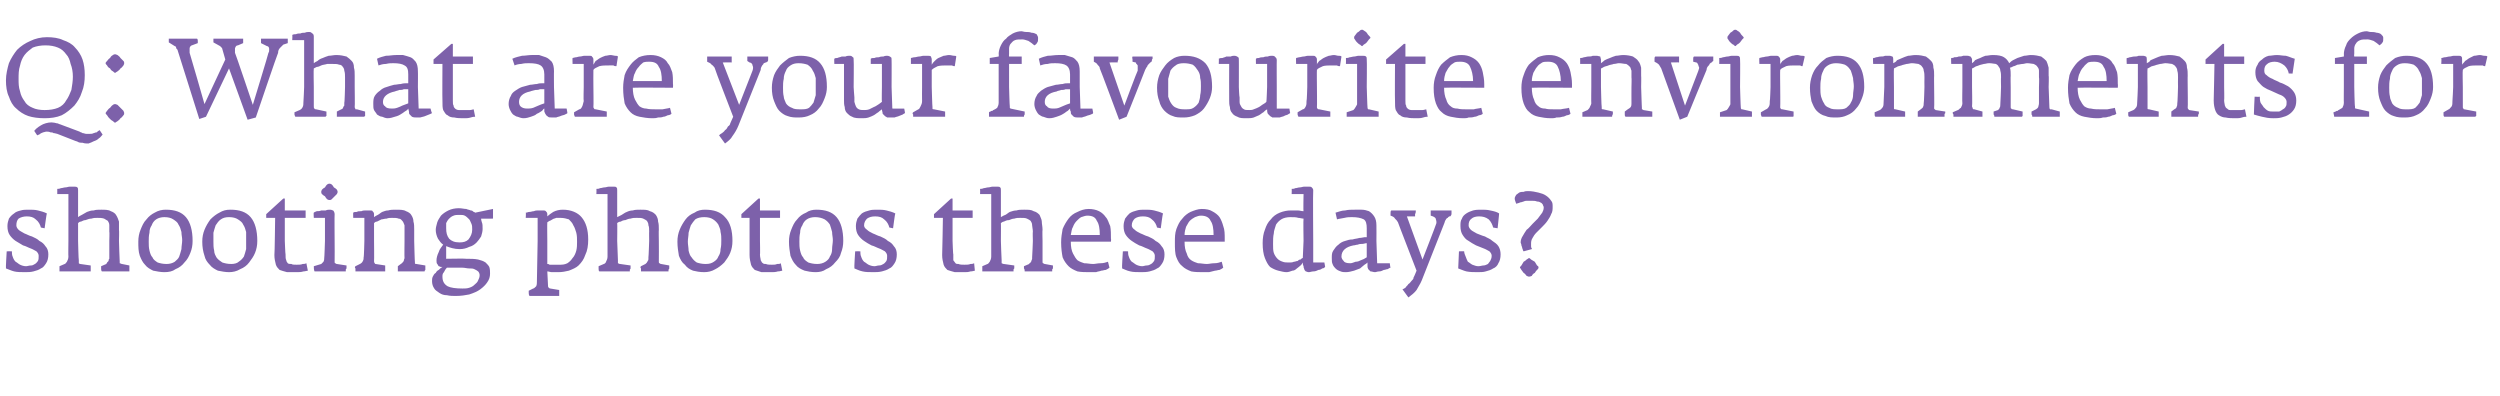<?xml version="1.0" standalone="no"?><!DOCTYPE svg PUBLIC "-//W3C//DTD SVG 1.1//EN" "http://www.w3.org/Graphics/SVG/1.1/DTD/svg11.dtd"><svg xmlns="http://www.w3.org/2000/svg" version="1.1" width="336.2px" height="53.2px" viewBox="0 -3 336.2 53.2" style="top:-3px"><desc>Q: What are your favourite environments for shooting photos these days?</desc><defs/><g id="Polygon145538"><path d="m6.5 31.2c0-.4-.1-.8-.4-1.1c-.2-.3-.4-.5-.8-.7c-.3-.3-.6-.4-1-.6c-.4-.1-.7-.3-1-.4c-.3-.2-.6-.3-.8-.5c-.2-.2-.3-.4-.3-.6c0-.4.1-.7.3-.9c.3-.2.7-.3 1.1-.3c.5 0 .9.1 1.2.4c.4.3.6.7.7 1.1l.5.1s.27-2.03.3-2c-.4-.2-.8-.3-1.2-.4c-.4-.1-.8-.1-1.2-.1c-.4 0-.8 0-1.1.1c-.4.1-.7.2-.9.4c-.3.2-.5.4-.7.7c-.1.3-.2.6-.2 1c0 .5.1.9.3 1.2c.2.3.5.6.8.8c.3.2.7.4 1 .6c.4.1.7.3 1 .4c.3.1.6.3.8.4c.2.2.3.4.3.6c0 .3 0 .5-.1.7c-.1.1-.2.3-.4.4c-.2.1-.3.2-.5.2c-.3 0-.5.1-.7.1c-.3 0-.6-.1-.8-.2c-.2-.1-.4-.3-.6-.4c-.2-.2-.3-.4-.4-.7c-.1-.2-.1-.5-.1-.7c-.02-.02-.7 0-.7 0c0 0-.14 2.29-.1 2.3c.3.1.7.3 1.1.4c.4.1.9.1 1.5.1c.4 0 .7 0 1.1-.1c.4-.1.7-.2 1-.4c.3-.1.5-.4.7-.7c.2-.3.3-.7.3-1.2zm10.9 1.7v-.2l-1-.2c-.1 0-.2-.1-.3-.1v-.2c-.02-.03-.1-2.8-.1-2.8c0 0 .04-1.49 0-1.5v-1.1c-.1-.3-.2-.6-.4-.9c-.1-.2-.4-.4-.7-.5c-.3-.2-.8-.2-1.3-.2c-.4 0-.7 0-1 .1c-.4 0-.6.1-.9.2c-.2.1-.5.3-.7.4c-.2.1-.4.2-.5.3v-3.6c0-.2 0-.3-.1-.4c-.1-.1-.3-.1-.5-.1h-.5c-.2 0-.4.1-.6.1c-.2 0-.4.1-.6.1c-.2.1-.4.1-.5.1v.7h1.5v6.3s-.03 2.13 0 2.1c0 .3-.1.5-.2.7c-.1.1-.2.3-.3.3l-.7.3v.7h4.2v-.8l-1.4-.2c-.1 0-.2-.1-.2-.1v-.4c-.04 0-.1-2.6-.1-2.6V27c.1-.1.2-.2.4-.2c.2-.1.4-.2.6-.2c.3-.1.5-.2.8-.2c.3-.1.5-.1.8-.1c.3 0 .6 0 .9.1c.2.1.3.2.5.3c.1.2.2.3.2.6v.9c.04-.05 0 1.2 0 1.2c0 0-.01 2.19 0 2.2v.2c-.1.1-.1.2-.1.3l-.2.2c0 .1-.1.1-.1.2l-.7.3v.3c0 .1 0 .3.1.4h3.7v-.6zm8.5-3.5c0-1.4-.3-2.5-.9-3.2c-.6-.7-1.5-1-2.7-1c-.5 0-1 .1-1.5.4c-.4.2-.8.5-1.1.9c-.4.4-.6.9-.8 1.4c-.2.5-.3 1-.3 1.6c0 .7 0 1.3.2 1.9c.2.5.4.9.7 1.2c.3.4.7.6 1.1.8c.5.1 1 .2 1.5.2c.6 0 1.1-.1 1.5-.4c.5-.2.9-.5 1.2-.9c.4-.4.6-.8.8-1.3c.2-.5.3-1 .3-1.6zm-1.4-.1c0 .4-.1.8-.1 1.2c-.1.4-.2.7-.3 1c-.1.3-.4.5-.6.7c-.3.2-.7.3-1.1.3c-.5 0-.9-.1-1.2-.2c-.3-.2-.6-.4-.7-.7c-.2-.2-.3-.5-.4-.9c-.1-.4-.1-.8-.1-1.2c0-.4 0-.8.1-1.2c0-.4.1-.7.3-1c.1-.3.3-.6.6-.8c.3-.2.7-.3 1.1-.3c.5 0 .9.1 1.2.3c.3.2.6.4.7.7c.2.3.3.6.4 1c0 .4.1.7.1 1.1zm10.1.1c0-1.4-.3-2.5-.9-3.2c-.6-.7-1.5-1-2.7-1c-.6 0-1 .1-1.5.4c-.4.2-.8.5-1.2.9c-.3.4-.6.9-.8 1.4c-.2.5-.3 1-.3 1.6c0 .7.1 1.3.3 1.9c.1.5.4.9.7 1.2c.3.4.7.6 1.1.8c.5.1 1 .2 1.5.2c.5 0 1-.1 1.5-.4c.5-.2.9-.5 1.2-.9c.3-.4.6-.8.8-1.3c.2-.5.3-1 .3-1.6zm-1.5-.1v1.2c-.1.4-.2.7-.3 1c-.2.3-.4.5-.7.7c-.2.2-.6.3-1 .3c-.5 0-.9-.1-1.2-.2c-.3-.2-.6-.4-.8-.7c-.1-.2-.3-.5-.3-.9c-.1-.4-.1-.8-.1-1.2v-1.2c.1-.4.2-.7.3-1c.2-.3.4-.6.7-.8c.3-.2.6-.3 1.1-.3c.5 0 .9.1 1.2.3c.3.2.6.4.7.7c.2.3.3.6.4 1v1.1zm8.3 4.1l-.2-1c-.2.1-.3.1-.5.1c-.2.1-.5.1-.8.1c-.3 0-.6 0-.7-.1c-.2 0-.4 0-.5-.1c-.1-.1-.2-.3-.2-.4c-.1-.2-.1-.4-.1-.8c-.03.04-.1-1.8-.1-1.8v-3.1h2.8v-1h-2.8v-1.6h-.2l-2.3 2.1v.5h1.2s-.06 4.96-.1 5c0 .5.1.9.2 1.3c.1.3.3.5.5.7c.3.1.6.2 1 .3h1.3c.3 0 .6 0 .9-.1c.2 0 .5-.1.6-.1zm4-10.6c0-.1 0-.1-.1-.3c-.1-.1-.2-.2-.4-.3c-.1-.2-.2-.3-.3-.4c-.2-.1-.2-.1-.3-.1c-.1 0-.1 0-.3.1c-.1.1-.2.2-.3.4c-.2.1-.3.2-.4.3c-.1.2-.1.2-.1.3c0 .1 0 .2.1.3c.1.1.2.2.4.3c.1.2.2.3.3.4c.2.1.2.1.3.1c.1 0 .2 0 .3-.1l.4-.4l.3-.3c.1-.2.1-.2.1-.3zm1.2 10.1v-.2l-1.3-.2c-.1 0-.2-.1-.2-.1c-.1 0-.1-.1-.1-.2c.02-.05 0-2.8 0-2.8c0 0-.03-3.64 0-3.6c0-.2-.1-.4-.2-.5c-.1 0-.2-.1-.4-.1c-.2 0-.4 0-.6.1h-.6c-.2.1-.4.1-.6.1c-.2.1-.3.1-.4.2c-.05-.05 0 .7 0 .7h1.5v3.1s-.07 2.29-.1 2.3c0 .1 0 .3-.1.5l-.3.3l-1 .3c0 .2 0 .5.1.7h4.2v-.2c0-.1 0-.1.1-.2v-.2zm10.6 0v-.2l-1.2-.2c-.1 0-.2 0-.2-.1v-.1c-.03-.03-.1-2.9-.1-2.9v-1.5c0-.4 0-.8-.1-1.1c0-.3-.1-.6-.3-.9c-.1-.2-.4-.4-.7-.5c-.3-.2-.8-.2-1.4-.2c-.3 0-.7 0-1 .1c-.3 0-.5.1-.8.2c-.2.1-.4.3-.6.4c-.2.1-.4.2-.5.3v-.4c0-.2-.1-.3-.2-.4c0-.1-.2-.1-.4-.1h-.5c-.2 0-.4 0-.6.1c-.3 0-.5 0-.6.1c-.2 0-.4 0-.5.1c-.02-.04 0 .7 0 .7h1.5v3.1s-.05 2.23-.1 2.2c0 .2 0 .3-.1.5c-.1.2-.2.3-.4.4l-.6.3c-.1.1-.1.2 0 .3v.4h4v-.8l-1.3-.2c-.1 0-.1-.1-.1-.1c-.1-.1-.1-.2-.1-.3c.03.02 0-2.7 0-2.7V27c.1-.1.2-.2.4-.2l.6-.3c.2 0 .4-.1.7-.1c.2-.1.5-.1.7-.1c.4 0 .7 0 .9.1c.3 0 .4.2.5.3c.1.1.2.3.3.6v2.1s-.03 2.26 0 2.3c0 .1-.1.2-.1.4c-.1.1-.2.3-.4.4l-.4.3v.7h3.6c0-.1 0-.1.1-.2v-.4zm9.1-6.5v-1.3l-2.4.5s-.1-.1-.2-.1c-.1-.1-.2-.2-.4-.2c-.2-.1-.4-.1-.6-.2c-.3 0-.6-.1-1-.1c-.5 0-1 .1-1.4.3c-.4.2-.7.4-1 .7c-.2.3-.4.6-.5.9c-.1.4-.2.7-.2 1c0 .4.1.8.3 1.2c.2.3.4.6.7.8c-.2.3-.5.6-.6 1c-.2.4-.3.8-.3 1.1c0 .2 0 .4.1.5c.1.1.1.2.2.3c.1 0 .2.1.3.1h.2c-.2.1-.3.2-.5.4c-.2.1-.3.2-.4.4c-.2.1-.3.3-.4.5c-.1.2-.1.4-.1.6c0 .4.1.7.3 1c.1.2.4.4.7.6c.3.2.6.3 1 .3c.4.1.8.1 1.2.1c.7 0 1.3-.1 1.8-.2c.6-.2 1.1-.4 1.5-.7c.4-.3.7-.6.9-.9c.3-.4.4-.8.4-1.2c0-.3 0-.6-.1-.9c-.1-.2-.3-.4-.5-.6c-.3-.2-.6-.3-1-.4c-.5-.1-1-.1-1.6-.1c-.03-.05-2.7 0-2.7 0v-1.7c.5.2 1.1.4 1.8.4c.5 0 .9-.1 1.3-.3c.4-.1.7-.3 1-.6c.2-.2.4-.5.6-.8c.1-.3.2-.7.2-1c0-.4 0-.7-.1-.9c-.1-.3-.1-.4-.1-.5c-.05.02 1.6 0 1.6 0zm-2.8 1.5c0 .5-.2.9-.5 1.3c-.3.3-.7.4-1.2.4c-.7 0-1.1-.2-1.4-.5c-.3-.4-.4-.8-.4-1.4v-.7c.1-.2.2-.4.4-.6c.1-.1.3-.3.6-.4c.2-.1.5-.1.8-.1c.3 0 .5 0 .7.1c.2.1.4.3.6.5c.1.1.2.4.3.6c.1.2.1.5.1.8zm1 6.1c0 .3-.1.5-.2.7c-.1.3-.3.4-.5.6c-.2.2-.4.3-.7.4c-.3.1-.6.1-.9.1c-.9 0-1.6-.1-2-.3c-.5-.3-.7-.7-.7-1.3c0-.2 0-.4.2-.6c.1-.2.2-.4.4-.6h2.1c.3 0 .6.1.9.1c.3 0 .5 0 .7.1c.2.1.4.2.5.3c.1.1.2.3.2.5zm14.6-4.8c0-1.3-.3-2.3-.9-3c-.5-.6-1.4-1-2.5-1c-.5 0-.9.1-1.3.3c-.3.2-.6.4-.8.6v-.3c0-.2-.1-.3-.2-.4c-.1-.1-.2-.1-.4-.1h-.6c-.2 0-.4 0-.6.1c-.2 0-.4.1-.6.1c-.2 0-.3.1-.5.1c.05-.02 0 .7 0 .7h1.6v3.1l-.1 5.5c0 .2 0 .4-.1.6c-.2.2-.3.3-.4.3l-.6.3v.2c0 .2 0 .3.1.5h4v-.8l-1.2-.2c-.1 0-.2-.1-.2-.1c-.1-.1-.1-.2-.1-.2l-.1-2c.2 0 .4.1.6.1h.9c.5 0 1-.1 1.4-.2c.5-.2 1-.4 1.3-.7c.4-.4.7-.8.9-1.4c.3-.6.4-1.3.4-2.1zm-1.5.3c0 .4 0 .8-.1 1.2c-.1.4-.3.8-.5 1c-.2.3-.4.5-.7.7c-.4.2-.7.2-1.2.2h-1.2c-.1-.1-.2-.1-.3-.1v-3.1s-.03-2.49 0-2.5s.1-.1.3-.2c.1 0 .2-.1.4-.2c.1-.1.3-.1.5-.2h.6c.4 0 .8.1 1.1.2c.2.2.5.5.6.8c.2.3.3.7.4 1c.1.4.1.8.1 1.2zM90 32.9v-.2l-1.1-.2c-.1 0-.2-.1-.2-.1c-.1 0-.1-.1-.1-.2c.02-.03 0-2.8 0-2.8c0 0-.03-1.49 0-1.5c0-.4 0-.8-.1-1.1c0-.3-.1-.6-.3-.9c-.2-.2-.4-.4-.8-.5c-.3-.2-.7-.2-1.3-.2c-.4 0-.7 0-1 .1c-.3 0-.6.1-.8.2c-.3.1-.5.3-.7.4l-.6.3v-3.6c0-.2 0-.3-.1-.4c-.1-.1-.2-.1-.4-.1h-.6c-.2 0-.4.1-.6.1c-.2 0-.4.1-.6.1c-.2.1-.3.1-.5.1c.03.02 0 .7 0 .7h1.5v8.4c0 .3-.1.5-.2.7c0 .1-.2.3-.3.3l-.7.3v.3c0 .2 0 .3.1.4h4.1v-.2c0-.1.1-.1.1-.2v-.4l-1.4-.2c-.2 0-.2-.1-.3-.1v-.4l-.1-2.6s.03-2.43 0-2.4c.1-.1.3-.2.5-.2c.1-.1.4-.2.6-.2c.2-.1.5-.2.7-.2c.3-.1.5-.1.8-.1c.4 0 .7 0 .9.1c.2.1.4.2.5.3c.1.2.2.3.2.6c.1.2.1.5.1.9c-.02-.05 0 1.2 0 1.2c0 0-.07 2.19-.1 2.2v.2c0 .1 0 .2-.1.3c0 .1-.1.1-.1.2l-.2.2l-.6.3c-.1.1-.1.2 0 .3v.4h3.7v-.2c0-.1.1-.1.1-.2v-.2zm8.5-3.5c0-1.4-.3-2.5-1-3.2c-.6-.7-1.5-1-2.7-1c-.5 0-1 .1-1.4.4c-.5.2-.9.5-1.2.9c-.3.4-.6.9-.8 1.4c-.2.5-.3 1-.3 1.6c0 .7.1 1.3.2 1.9c.2.5.4.9.8 1.2c.3.4.6.6 1.1.8c.4.1.9.2 1.5.2c.5 0 1-.1 1.5-.4c.4-.2.8-.5 1.2-.9c.3-.4.6-.8.8-1.3c.2-.5.3-1 .3-1.6zm-1.5-.1c0 .4 0 .8-.1 1.2c0 .4-.1.7-.3 1c-.1.3-.3.5-.6.7c-.3.2-.6.3-1.1.3c-.5 0-.9-.1-1.2-.2c-.3-.2-.5-.4-.7-.7c-.2-.2-.3-.5-.4-.9c0-.4-.1-.8-.1-1.2c0-.4.1-.8.1-1.2c.1-.4.2-.7.3-1c.2-.3.4-.6.6-.8c.3-.2.7-.3 1.2-.3c.5 0 .9.1 1.2.3c.3.2.5.4.7.7c.1.3.3.6.3 1c.1.4.1.7.1 1.1zm8.2 4.1l-.2-1c-.1.1-.3.1-.5.1c-.2.1-.4.1-.7.1c-.3 0-.6 0-.8-.1c-.2 0-.3 0-.4-.1c-.2-.1-.2-.3-.3-.4c0-.2-.1-.4-.1-.8c.04.04 0-1.8 0-1.8v-3.1h2.7v-1h-2.7v-1.6h-.2l-2.3 2.1v.5h1.1v5c0 .5.1.9.2 1.3c.1.3.3.5.5.7l.9.3h1.4c.2 0 .5 0 .8-.1c.3 0 .5-.1.6-.1zm8.2-4c0-1.4-.3-2.5-.9-3.2c-.6-.7-1.5-1-2.7-1c-.5 0-1 .1-1.4.4c-.5.2-.9.5-1.2.9c-.4.4-.6.9-.8 1.4c-.2.5-.3 1-.3 1.6c0 .7.1 1.3.2 1.9c.2.5.4.9.7 1.2c.3.4.7.6 1.2.8c.4.1.9.2 1.5.2c.5 0 1-.1 1.4-.4c.5-.2.9-.5 1.2-.9c.4-.4.7-.8.8-1.3c.2-.5.3-1 .3-1.6zm-1.4-.1c0 .4-.1.8-.1 1.2c0 .4-.1.7-.3 1c-.1.3-.3.5-.6.7c-.3.2-.7.3-1.1.3c-.5 0-.9-.1-1.2-.2c-.3-.2-.6-.4-.7-.7c-.2-.2-.3-.5-.4-.9c-.1-.4-.1-.8-.1-1.2c0-.4 0-.8.1-1.2c0-.4.1-.7.3-1c.1-.3.3-.6.6-.8c.3-.2.7-.3 1.1-.3c.5 0 .9.1 1.3.3c.3.2.5.4.7.7c.1.3.2.6.3 1c0 .4.1.7.1 1.1zm8.6 1.9c0-.4-.1-.8-.4-1.1c-.2-.3-.4-.5-.8-.7c-.3-.3-.6-.4-1-.6c-.4-.1-.7-.3-1-.4c-.4-.2-.6-.3-.8-.5c-.3-.2-.4-.4-.4-.6c0-.4.2-.7.4-.9c.3-.2.6-.3 1.1-.3c.5 0 .9.1 1.2.4c.4.3.6.7.7 1.1l.5.1s.26-2.03.3-2c-.4-.2-.8-.3-1.2-.4c-.4-.1-.8-.1-1.2-.1c-.4 0-.8 0-1.1.1c-.4.1-.7.2-1 .4c-.2.2-.4.4-.6.7c-.1.3-.2.6-.2 1c0 .5.1.9.3 1.2c.2.3.5.6.8.8c.3.2.6.4 1 .6c.4.1.7.3 1 .4c.3.1.6.3.8.4c.2.2.3.4.3.6c0 .3 0 .5-.1.7c-.1.1-.2.3-.4.4c-.2.1-.3.2-.6.2c-.2 0-.4.1-.6.1c-.3 0-.6-.1-.8-.2c-.2-.1-.4-.3-.6-.4c-.2-.2-.3-.4-.4-.7c-.1-.2-.1-.5-.1-.7c-.02-.02-.7 0-.7 0c0 0-.15 2.29-.1 2.3c.3.1.6.3 1.1.4c.4.1.9.1 1.5.1c.3 0 .7 0 1.1-.1c.4-.1.7-.2 1-.4c.3-.1.5-.4.7-.7c.2-.3.3-.7.3-1.2zm10.5 2.2l-.1-1c-.2.1-.3.1-.5.1c-.2.1-.5.1-.8.1c-.3 0-.6 0-.8-.1c-.2 0-.3 0-.4-.1c-.1-.1-.2-.3-.3-.4v-.8c-.04.04-.1-1.8-.1-1.8v-3.1h2.7v-1h-2.7v-1.6h-.2l-2.3 2.1v.5h1.2s-.08 4.96-.1 5c0 .5.1.9.2 1.3c.1.3.3.5.5.7c.3.1.6.2 1 .3h1.3c.3 0 .5 0 .8-.1c.3 0 .5-.1.6-.1zm10.5-.5v-.2l-1.1-.2c-.1 0-.2-.1-.2-.1c-.1 0-.1-.1-.1-.2v-2.8s-.04-1.49 0-1.5c0-.4-.1-.8-.1-1.1c0-.3-.2-.6-.3-.9c-.2-.2-.4-.4-.8-.5c-.3-.2-.7-.2-1.3-.2c-.4 0-.7 0-1 .1c-.3 0-.6.1-.9.2c-.2.1-.4.3-.6.4c-.3.1-.4.2-.6.3v-3.6c0-.2 0-.3-.1-.4c-.1-.1-.2-.1-.5-.1h-.5c-.2 0-.4.1-.6.1c-.2 0-.4.1-.6.1c-.2.1-.4.1-.5.1c.02.02 0 .7 0 .7h1.5v8.4c0 .3-.1.5-.2.7c-.1.1-.2.3-.3.3l-.7.3v.7h4.2v-.2c0-.1 0-.1.1-.2v-.4l-1.4-.2c-.2 0-.2-.1-.3-.1v-.4c-.02 0-.1-2.6-.1-2.6c0 0 .02-2.43 0-2.4c.1-.1.3-.2.4-.2c.2-.1.4-.2.7-.2c.2-.1.5-.2.7-.2c.3-.1.5-.1.8-.1c.4 0 .7 0 .9.1c.2.1.4.2.5.3c.1.2.2.3.2.6c0 .2.1.5.1.9c-.04-.05 0 1.2 0 1.2c0 0-.08 2.19-.1 2.2v.2c0 .1-.1.2-.1.3c0 .1-.1.1-.1.2c-.1.1-.2.1-.2.2l-.7.3v.3c.1.1.1.3.1.4h3.7v-.2c0-.1 0-.1.1-.2v-.2zm7.8-3.4s.04-.42 0-.4c0-.6 0-1.2-.1-1.7c-.2-.4-.3-.9-.6-1.2c-.2-.3-.5-.6-.9-.8c-.4-.2-.9-.3-1.4-.3c-.6 0-1.1.2-1.5.4c-.5.2-.9.5-1.2.9c-.3.4-.6.9-.8 1.4c-.1.6-.2 1.1-.2 1.8c0 .8.1 1.5.2 2c.2.5.5.9.8 1.2c.3.3.7.5 1.2.7c.5.1 1.1.1 1.7.1h.8c.2-.1.5-.1.7-.2c.2 0 .4-.1.6-.1c.2-.1.4-.2.5-.3l-.2-.8c-.3.1-.6.2-1 .2c-.4 0-.7.1-1 .1c-.4 0-.8-.1-1.2-.1c-.3-.1-.6-.2-.9-.4c-.2-.2-.4-.5-.6-.9c-.2-.4-.3-.9-.3-1.6h5.4zm-1.5-.9H144c.1-.4.1-.8.3-1.1c.1-.3.3-.6.5-.8c.2-.2.4-.4.6-.5c.3-.1.6-.2.8-.2c.7 0 1.1.2 1.3.7c.3.4.4 1.1.4 1.9zm8.7 2.6c0-.4-.1-.8-.4-1.1c-.2-.3-.4-.5-.8-.7c-.3-.3-.6-.4-1-.6c-.4-.1-.7-.3-1-.4c-.4-.2-.6-.3-.8-.5c-.3-.2-.4-.4-.4-.6c0-.4.2-.7.4-.9c.3-.2.6-.3 1.1-.3c.5 0 .9.1 1.2.4c.4.3.6.7.7 1.1l.5.1s.26-2.03.3-2c-.4-.2-.8-.3-1.2-.4c-.4-.1-.8-.1-1.2-.1c-.4 0-.8 0-1.1.1c-.4.1-.7.2-1 .4c-.2.2-.4.4-.6.7c-.1.3-.2.6-.2 1c0 .5.1.9.3 1.2c.2.3.5.6.8.8c.3.2.6.4 1 .6c.4.1.7.3 1 .4c.3.1.6.3.8.4c.2.2.3.4.3.6c0 .3 0 .5-.1.7c-.1.1-.2.3-.4.4c-.2.1-.3.2-.6.2c-.2 0-.4.1-.6.1c-.3 0-.6-.1-.8-.2c-.2-.1-.4-.3-.6-.4c-.2-.2-.3-.4-.4-.7c-.1-.2-.1-.5-.1-.7c-.02-.02-.7 0-.7 0c0 0-.15 2.29-.1 2.3c.3.1.6.3 1.1.4c.4.1.9.1 1.5.1c.3 0 .7 0 1.1-.1c.4-.1.7-.2 1-.4c.3-.1.5-.4.7-.7c.2-.3.3-.7.3-1.2zm8.1-1.7v-.4c0-.6 0-1.2-.2-1.7c-.1-.4-.3-.9-.5-1.2c-.2-.3-.6-.6-1-.8c-.3-.2-.8-.3-1.4-.3c-.5 0-1 .2-1.5.4c-.4.2-.8.5-1.1.9c-.4.4-.6.9-.8 1.4c-.2.6-.2 1.1-.2 1.8c0 .8 0 1.5.2 2c.2.5.4.9.8 1.2c.3.3.7.5 1.2.7c.5.1 1.1.1 1.7.1h.7c.3-.1.5-.1.8-.2c.2 0 .4-.1.6-.1c.2-.1.4-.2.5-.3l-.2-.8c-.3.1-.6.2-1 .2c-.4 0-.7.1-1 .1c-.4 0-.8-.1-1.2-.1c-.3-.1-.6-.2-.9-.4c-.3-.2-.5-.5-.6-.9c-.2-.4-.3-.9-.3-1.6h5.4zm-1.5-.9h-3.9c0-.4.1-.8.2-1.1c.2-.3.3-.6.5-.8c.2-.2.5-.4.7-.5c.3-.1.5-.2.8-.2c.6 0 1.1.2 1.3.7c.3.4.4 1.1.4 1.9zm15 4.3c.02.03-.1-.6-.1-.6h-1.5v-2.9s-.05-6.79 0-6.8c0-.2-.1-.3-.2-.4c-.1-.1-.2-.1-.4-.1h-.6c-.2 0-.4.1-.6.1c-.2 0-.4.1-.6.1c-.2.1-.3.1-.5.1c.03.02 0 .7 0 .7h1.6s-.05 2.33 0 2.3c-.3 0-.5-.1-.8-.1h-.9c-.5 0-1 .1-1.5.3c-.5.2-.9.5-1.2.9c-.4.4-.6.8-.8 1.4c-.2.5-.3 1.1-.3 1.8c0 .8.1 1.5.3 2c.2.5.4.9.7 1.2c.3.2.7.4 1.1.5c.4.1.8.2 1.1.2c.3 0 .5-.1.8-.2c.2 0 .4-.1.6-.3c.1-.1.3-.2.5-.4c.1-.1.2-.2.3-.4c0 .2 0 .3.1.5c0 .1 0 .2.1.4c0 .1.1.2.2.3c.1 0 .2.1.4.1c.2 0 .4-.1.6-.1c.3 0 .5-.1.7-.2c.2 0 .4-.1.5-.2c.2 0 .3-.1.4-.2zm-2.9-3.5s-.11 2.29-.1 2.3c-.1 0-.2.1-.3.2c-.2 0-.3.1-.4.2c-.2 0-.3.1-.5.1c-.2.1-.4.1-.6.1c-.3 0-.7 0-.9-.1c-.3-.1-.5-.2-.7-.4c-.2-.2-.4-.5-.5-.8c-.1-.3-.1-.7-.1-1.2c0-.5 0-1 .1-1.4c0-.4.2-.8.3-1.2c.2-.3.4-.5.7-.7c.3-.2.8-.3 1.2-.3c.5 0 .8 0 1.1.1c.2 0 .5.1.7.1c-.05.02 0 3 0 3zM187 33c-.04-.04-.1-.6-.1-.6h-1.7l-.1-3s.02-2.08 0-2.1c0-.5-.1-.9-.3-1.2c-.2-.3-.4-.5-.7-.7c-.3-.1-.6-.2-1-.2h-.9c-.5 0-.9 0-1.3.1c-.5 0-.9.2-1.3.3l.2.9c.3-.1.6-.1 1-.2c.4-.1.7-.1 1-.1c.7 0 1.2.1 1.6.3c.3.2.4.6.4 1.2v1.2h-.3c-.1 0-.4.1-.7.1c-.3.1-.6.1-.9.2c-.4 0-.7.1-1 .2c-.4.1-.7.3-.9.5c-.3.2-.5.5-.7.8c-.2.3-.2.6-.2 1c0 .3 0 .6.1.8c.1.3.3.5.4.6c.2.2.4.3.7.4c.2.1.5.1.7.1c.4 0 .7-.1 1.1-.2c.3-.1.5-.2.8-.3c.2-.2.4-.3.6-.5c.2-.1.3-.2.4-.3v.5c0 .1 0 .2.1.4l.3.3c.2 0 .4.1.6.1c.2 0 .3-.1.6-.1c.2 0 .4-.1.6-.2c.2 0 .3-.1.5-.1c.2-.1.3-.2.4-.2zm-3.2-1.4c-.3.2-.5.3-.8.4c-.2.1-.4.2-.7.2c-.3.1-.5.2-.7.2c-.5 0-.8-.1-.9-.3c-.2-.2-.3-.4-.3-.6c0-.8.6-1.3 1.6-1.5c.2 0 .4-.1.6-.1c.2-.1.4-.1.6-.1c.2 0 .4-.1.6-.1v1.9zm11.4-6.3h-2.8v.7l.3.1c.2.1.4.2.4.4c.1.3.1.5 0 .7c.03 0-1.8 4.7-1.8 4.7l-2.1-5.8s1.1.01 1.1 0v-.3c.1-.2.1-.3.1-.5h-3.3c-.1.1-.1.2-.1.4v.3c.3.1.5.2.6.4c.2.2.3.3.4.5c-.03-.03 2.5 6.5 2.5 6.5c0 0-.36.9-.4.9c0 .2-.1.3-.3.5c-.1.1-.2.3-.4.4c-.1.2-.3.3-.4.5c-.2.1-.3.2-.4.2l.8 1.1c.4-.3.8-.6 1.1-1c.2-.4.5-.8.7-1.3l3-7.6c.1-.2.1-.4.2-.5c.1-.2.2-.3.3-.3c0-.1.1-.1.2-.2c.1 0 .2 0 .2-.1c.1-.1.1-.2.1-.3v-.4zm6.6 5.9c0-.4-.1-.8-.3-1.1c-.2-.3-.5-.5-.8-.7c-.3-.3-.7-.4-1-.6c-.4-.1-.8-.3-1.1-.4c-.3-.2-.6-.3-.8-.5c-.2-.2-.3-.4-.3-.6c0-.4.1-.7.4-.9c.2-.2.6-.3 1-.3c.5 0 .9.1 1.3.4c.3.3.5.7.6 1.1l.6.1s.22-2.03.2-2c-.3-.2-.7-.3-1.2-.4c-.4-.1-.8-.1-1.2-.1c-.4 0-.7 0-1.1.1c-.3.1-.6.2-.9.4c-.3.2-.5.4-.6.7c-.2.3-.2.6-.2 1c0 .5.1.9.3 1.2c.2.3.4.6.8.8c.3.2.6.4 1 .6c.3.1.7.3 1 .4c.3.1.6.3.8.4c.2.2.3.4.3.6c0 .3-.1.5-.2.7c-.1.1-.2.3-.3.4c-.2.1-.4.2-.6.2c-.2 0-.4.1-.7.1c-.3 0-.5-.1-.8-.2c-.2-.1-.4-.3-.6-.4c-.1-.2-.2-.4-.3-.7c-.1-.2-.2-.5-.2-.7c.03-.02-.7 0-.7 0l-.1 2.3c.3.1.7.3 1.1.4c.5.1 1 .1 1.5.1c.4 0 .8 0 1.1-.1c.4-.1.7-.2 1-.4c.3-.1.6-.4.7-.7c.2-.3.3-.7.3-1.2zm7-6.4c0-.3 0-.6-.2-.8c-.2-.3-.4-.5-.7-.7c-.3-.2-.6-.3-1-.4c-.4-.1-.9-.2-1.4-.2c-.2 0-.4 0-.6.1c-.2 0-.4 0-.6.1c-.1.1-.3.2-.4.3c-.1.2-.2.3-.2.5c0 .2.1.4.2.7c.3-.1.4-.1.6-.2c.2 0 .3-.1.4-.1c.2-.1.3-.1.5-.1h.5c.3 0 .6 0 .8.1c.3 0 .4.1.6.2c.1.1.2.2.2.3c.1.2.1.2.1.3c0 .3-.1.5-.2.7c-.2.3-.4.5-.6.8l-.7.7c-.3.3-.5.6-.8.8c-.2.3-.4.6-.5.8c-.2.3-.3.6-.3.9c0 .1.1.2.1.4c.1.2.1.4.2.6c0 .1.1.2.1.2l1.1-.3v-.1c-.1-.1-.1-.2-.1-.3v-.3c0-.2 0-.5.2-.8c.1-.2.3-.5.5-.7l.8-.8c.2-.2.5-.5.7-.8c.2-.3.4-.6.5-.9c.2-.3.2-.7.2-1zm-1.9 8.2c0-.1 0-.2-.2-.3c-.1-.2-.2-.3-.3-.5c-.2-.1-.3-.2-.5-.3c-.1-.1-.2-.2-.3-.2c0 0-.1.1-.3.2c-.1.1-.2.2-.4.3c-.1.2-.2.3-.3.5c-.1.1-.2.2-.2.3c0 0 .1.1.2.3c.1.1.2.3.3.4c.2.1.3.3.4.4c.2.1.3.1.3.1c.1 0 .2 0 .4-.1c.1-.2.2-.3.4-.4c.1-.2.2-.3.4-.5c.1-.1.1-.2.1-.2z" stroke="none" fill="#7d61aa"/></g><g id="Polygon145537"><path d="m11.4 7.1c0-.8-.1-1.5-.3-2.1c-.2-.6-.6-1.2-1-1.6c-.4-.5-1-.8-1.6-1c-.6-.3-1.4-.4-2.2-.4c-.8 0-1.6.2-2.2.5c-.7.3-1.3.7-1.8 1.2c-.4.5-.8 1.1-1.1 1.8C1 6.2.8 7 .8 7.8c0 .8.1 1.6.4 2.2c.2.6.5 1.2 1 1.6c.4.4 1 .8 1.6 1c.6.2 1.4.3 2.2.3c.8 0 1.6-.1 2.3-.4c.6-.3 1.2-.8 1.7-1.3c.4-.5.8-1.1 1-1.8c.3-.7.4-1.5.4-2.3zm2.4 8l-.4-.6c-.2.1-.3.2-.4.3c-.2 0-.3.1-.4.1c-.2.1-.3.1-.5.1h-.5c-.2 0-.3-.1-.5-.1c-.1-.1-.3-.1-.4-.2l-2.4-.9c-.2-.1-.4-.1-.5-.2c-.2 0-.4-.1-.5-.1c-.5-.1-1 0-1.5.2c-.4.2-.9.5-1.2.9l.4.6c.2-.1.3-.1.4-.2c.1-.1.2-.1.4-.2c.1 0 .3-.1.4-.1c.2 0 .4 0 .6.1c.1 0 .3 0 .4.1c.2 0 .4.1.5.1l2.3.9c.2.1.4.1.5.2c.2.1.4.1.6.1c.3.1.5.1.8.1c.3-.1.5-.2.7-.3c.3-.1.5-.2.7-.4c.2-.1.3-.3.5-.5zm-4-7.8c0 .6-.1 1.2-.2 1.8c-.2.5-.4 1-.7 1.4c-.2.4-.6.8-1.1 1c-.5.2-1.1.3-1.8.3c-.6 0-1.2-.1-1.6-.3c-.5-.2-.9-.5-1.1-.9c-.3-.4-.5-.8-.6-1.3c-.2-.6-.2-1.1-.2-1.7c0-.6 0-1.2.2-1.8c.1-.5.3-1 .6-1.4c.3-.4.7-.7 1.1-1c.5-.2 1.1-.3 1.7-.3c.7 0 1.2.1 1.7.3c.5.2.8.5 1.1.9c.3.3.5.8.6 1.3c.2.5.3 1.1.3 1.7zm6.9-1.8c0-.1 0-.2-.1-.3l-.4-.4c-.1-.2-.3-.3-.4-.4c-.2-.1-.3-.1-.3-.1c-.1 0-.2 0-.3.1c-.2.1-.3.2-.4.4c-.2.1-.3.3-.4.4c-.1.1-.2.2-.2.3c0 .1.1.2.2.3c.1.2.2.3.4.4c.1.2.2.3.4.4c.1.1.2.2.3.2c0 0 .1-.1.3-.2c.1-.1.3-.2.4-.4c.2-.1.3-.3.4-.4c.1-.2.1-.2.1-.3zm0 6.7s0-.1-.1-.3l-.4-.4l-.4-.4c-.2-.1-.3-.1-.3-.1c-.1 0-.2 0-.3.1c-.2.1-.3.3-.4.4c-.2.1-.3.3-.4.4c-.1.1-.2.3-.2.3c0 .1.1.2.2.3c.1.2.2.3.4.5c.1.1.2.2.4.3c.1.1.2.2.3.2c0 0 .1-.1.3-.2c.1-.1.3-.2.4-.4c.2-.1.3-.3.4-.4c.1-.1.1-.2.1-.3zm22-9.4v-.6h-3.6v.6l.8.4c.2 0 .3.2.3.4c0 .2 0 .4-.1.5c.03.04-2.1 7-2.1 7c0 0-2.36-7-2.4-7v-.6c.1-.3.2-.4.4-.4l.7-.3v-.6h-4v.5l.9.5l.2.2s.1.1.1.2l.4 1.4l-2.8 6s-1.97-6.89-2-6.9v-.6c0-.2.2-.4.3-.4l.8-.3v-.3c0-.1 0-.2-.1-.3h-3.8v.5l.8.5c.1 0 .2.1.2.3c.1.1.2.2.2.3l2.9 9.2l.9-.3l3.1-6.5l2.5 6.9l1.1-.3s2.96-8.73 3-8.7c0-.3.1-.5.3-.7l.4-.4l.6-.2zm10.4 9.3v-.1l-1.1-.3h-.2c0-.1-.1-.2-.1-.3c.04.03 0-2.7 0-2.7V7.2c0-.4 0-.8-.1-1.1c0-.4-.1-.7-.3-.9c-.2-.2-.4-.4-.7-.6c-.4-.1-.8-.2-1.4-.2c-.3 0-.7.1-1 .1c-.3.1-.6.2-.8.3c-.3.1-.5.2-.7.4c-.2.1-.4.2-.5.3V1.9c0-.2-.1-.4-.2-.4c-.1-.1-.2-.2-.4-.2c-.2 0-.4 0-.6.1c-.2 0-.4 0-.6.1c-.2 0-.4 0-.6.1c-.2 0-.3 0-.5.1c.04-.02 0 .7 0 .7h1.6v6.3s-.08 2.09-.1 2.1c0 .2 0 .4-.1.6c-.1.2-.2.3-.4.4l-.7.3v.3c0 .1.1.2.1.3h4.1s0-.1.1-.1v-.6l-1.4-.3c-.1 0-.2 0-.2-.1c-.1 0-.1-.2-.1-.3V8.7s-.05-2.47 0-2.5l.4-.2c.2 0 .4-.1.6-.2c.2-.1.5-.1.8-.2h.7c.4 0 .7 0 .9.1c.2 0 .4.1.5.3c.1.1.2.3.2.5c.1.3.1.6.1.9v1.3s-.05 2.15-.1 2.1v.3c0 .1 0 .2-.1.2c0 .1-.1.2-.1.3c-.1 0-.1.1-.2.1l-.6.3v.7h3.7s0-.1.1-.1v-.5zm9 .1c-.05.02-.2-.6-.2-.6h-1.6l-.1-2.9s.02-2.12 0-2.1c0-.6-.1-1-.3-1.3c-.2-.2-.4-.5-.7-.6c-.3-.1-.6-.2-1-.3h-.9c-.5 0-.9.1-1.4.1c-.4.1-.8.2-1.2.4l.2.9c.3-.1.6-.2 1-.2c.4-.1.7-.1 1-.1c.7 0 1.2.1 1.5.3c.4.2.5.6.5 1.2v1.2h-.3c-.1 0-.4 0-.7.1c-.3 0-.6.1-.9.1c-.4.1-.7.2-1 .3c-.4.1-.7.3-.9.5c-.3.2-.5.4-.7.7c-.2.3-.2.7-.2 1.1c0 .3 0 .6.1.8c.1.2.3.4.4.6c.2.1.4.3.7.3c.2.1.5.2.7.2c.4 0 .7-.1 1-.2c.4-.1.6-.2.9-.4c.2-.1.4-.3.6-.4c.2-.1.3-.3.3-.3c0 .1.1.3.1.4c0 .2 0 .3.1.4l.3.3c.2.1.4.1.6.1h.5c.3-.1.5-.1.7-.2c.2-.1.3-.1.5-.2c.2-.1.3-.1.4-.2zm-3.2-1.3c-.3.1-.5.2-.8.3c-.2.1-.4.2-.7.3c-.3.1-.5.1-.7.1c-.5 0-.8-.1-.9-.3c-.2-.1-.3-.3-.3-.6c0-.7.6-1.2 1.6-1.4c.2-.1.4-.1.6-.2c.2 0 .4 0 .6-.1h.6v1.9zm9 1.8l-.2-1c-.1 0-.3.1-.5.1h-1.5c-.2 0-.4-.1-.5-.2c-.1-.1-.2-.2-.2-.4c-.1-.1-.1-.4-.1-.7c.01 0 0-1.8 0-1.8V5.6h2.7v-1h-2.7V2.9h-.2L58.3 5v.6h1.2s-.03 4.92 0 4.9c0 .6 0 1 .1 1.3c.2.3.3.6.6.7c.2.2.5.3.9.3c.4.1.8.1 1.4.1c.2 0 .5 0 .8-.1c.3-.1.5-.1.6-.1zm12.4-.5c.02.02-.1-.6-.1-.6h-1.6l-.1-2.9s-.02-2.12 0-2.1c0-.6-.1-1-.3-1.3c-.2-.2-.5-.5-.8-.6l-.9-.3h-1c-.4 0-.9.1-1.3.1c-.4.1-.9.2-1.3.4l.3.9c.2-.1.6-.2.9-.2c.4-.1.7-.1 1-.1c.8 0 1.3.1 1.6.3c.3.2.5.6.5 1.2v1.2h-.3c-.2 0-.4 0-.7.1c-.3 0-.6.1-.9.1l-1.1.3c-.3.1-.6.3-.9.5c-.3.2-.5.4-.6.7c-.2.3-.3.7-.3 1.1c0 .3.1.6.2.8c.1.2.2.4.4.6c.2.1.4.3.6.3c.3.1.5.2.8.2c.4 0 .7-.1 1-.2c.3-.1.6-.2.8-.4c.3-.1.5-.3.7-.4c.1-.1.2-.3.3-.3v.4c.1.2.1.3.2.4c0 .1.2.2.3.3c.1.1.3.1.6.1h.5c.2-.1.4-.1.6-.2c.2-.1.4-.1.6-.2c.1-.1.3-.1.3-.2zm-3.1-1.3c-.3.1-.6.2-.8.3c-.2.1-.5.2-.7.3c-.3.1-.6.1-.8.1c-.4 0-.7-.1-.9-.3c-.1-.1-.2-.3-.2-.6c0-.7.5-1.2 1.5-1.4c.2-.1.4-.1.7-.2c.2 0 .4 0 .6-.1h.6v1.9zm9.9-6.3c-.1-.1-.2-.1-.4-.1c-.1 0-.4-.1-.6-.1c-.2 0-.5.1-.7.1c-.3.1-.5.2-.7.3c-.2.1-.4.3-.6.4c-.1.2-.2.3-.3.5v-.7c0-.2-.1-.3-.2-.4c0-.1-.2-.1-.4-.1h-.6c-.2 0-.4.1-.6.1c-.2 0-.4.1-.5.1c-.2 0-.4.1-.5.1c-.03 0 0 .8 0 .8h1.5v3.1s-.05 1.91 0 1.9c-.1.3-.1.5-.2.7c-.1.2-.2.4-.4.4l-.7.4v.3c0 .1.1.2.1.3h4.3v-.7l-1.5-.3c-.1 0-.2 0-.2-.1c0 0-.1-.1-.1-.2c.04-.04 0-2.7 0-2.7c0 0-.02-2.29 0-2.3c.1-.2.4-.3.8-.5c.4-.1.8-.1 1.3-.1h.6c.1.1.3.1.4.1l.2-1.3zm7.4 4.2s.03-.46 0-.5c0-.6 0-1.1-.1-1.6c-.2-.5-.3-.9-.6-1.2c-.2-.4-.5-.6-.9-.8c-.4-.2-.9-.3-1.4-.3c-.6 0-1.1.1-1.6.3c-.4.3-.8.6-1.1 1c-.3.4-.6.8-.8 1.4c-.1.5-.2 1.1-.2 1.7c0 .9.1 1.5.2 2.1c.2.5.5.9.8 1.2c.3.3.7.5 1.2.6c.5.1 1.1.2 1.7.2c.3 0 .5 0 .8-.1c.2 0 .5 0 .7-.1c.2 0 .4-.1.6-.2c.2 0 .4-.1.5-.2l-.2-.8c-.3.1-.6.1-1 .2h-1c-.4 0-.8 0-1.2-.1c-.3 0-.6-.1-.9-.3c-.2-.2-.4-.5-.6-.9c-.2-.4-.3-1-.3-1.6c.01-.04 5.4 0 5.4 0zM89 7.9h-3.9c.1-.4.1-.8.3-1.1c.1-.3.3-.6.5-.8c.2-.3.4-.4.6-.6c.3-.1.5-.1.8-.1c.7 0 1.1.2 1.3.7c.3.4.4 1.1.4 1.9zm14.3-3.3h-2.8v.6l.3.2c.2 0 .4.2.4.4c.1.2.1.4 0 .7l-1.8 4.6l-2.2-5.7s1.18-.03 1.2 0v-.8h-3.3v.7c.2.1.5.2.6.4c.2.1.3.3.4.4c-.04.03 2.5 6.6 2.5 6.6l-.4.9c0 .1-.1.3-.3.4c-.1.2-.2.4-.4.5c-.1.2-.3.3-.4.4c-.2.1-.3.2-.4.3l.8 1.1c.4-.3.8-.6 1-1c.3-.4.6-.9.8-1.4l3-7.5c0-.3.1-.4.2-.6c.1-.1.2-.2.2-.3c.1 0 .2-.1.3-.1c.1 0 .1-.1.2-.1c.1-.1.1-.2.1-.3v-.4zm7.9 4.1c0-1.5-.3-2.5-.9-3.2c-.6-.7-1.5-1-2.7-1c-.5 0-1 .1-1.5.3c-.4.3-.8.6-1.2 1c-.3.4-.6.8-.8 1.3c-.2.6-.3 1.1-.3 1.7c0 .7.1 1.3.3 1.8c.2.5.4 1 .7 1.3c.3.3.7.6 1.1.7c.5.2 1 .2 1.5.2c.6 0 1.1-.1 1.5-.3c.5-.2.9-.5 1.2-.9c.4-.4.6-.9.8-1.4c.2-.5.3-1 .3-1.5zm-1.5-.1v1.2l-.3 1c-.2.3-.4.5-.6.7c-.3.2-.7.2-1.1.2c-.5 0-.9 0-1.2-.2c-.3-.1-.6-.3-.8-.6c-.1-.3-.3-.6-.3-.9c-.1-.4-.1-.8-.1-1.2c0-.4 0-.8.1-1.2c0-.4.1-.7.3-1.1c.1-.3.3-.5.6-.7c.3-.2.6-.3 1.1-.3c.5 0 .9.1 1.2.2c.3.2.6.5.7.8c.2.3.3.6.4 1v1.1zm12 3.6c.02.02-.1-.6-.1-.6H120l-.1-2.9s.02-3.63 0-3.6c0-.2 0-.4-.1-.4c-.1-.1-.3-.2-.5-.2c-.1 0-.3 0-.5.1c-.2 0-.4 0-.6.1c-.2 0-.4 0-.6.1c-.2 0-.4 0-.5.1v.7h1.5v3.1s-.04 2.01 0 2c-.1.1-.3.2-.4.3c-.2.1-.4.3-.7.4l-.6.3c-.3.1-.5.1-.7.1c-.3 0-.5 0-.7-.1c-.2-.1-.3-.2-.4-.4c-.1-.2-.1-.3-.2-.6v-.6c-.02-.04-.1-1.4-.1-1.4c0 0 .04-3.63 0-3.6c0-.2 0-.4-.1-.4c-.1-.1-.2-.2-.4-.2c-.2 0-.4 0-.6.1h-.5c-.2.1-.4.1-.6.2c-.1 0-.3 0-.4.1c-.03-.04 0 .7 0 .7h1.3v4.9c0 .3 0 .6.1.9c0 .3.1.6.3.8c.2.2.4.4.7.5c.3.2.8.2 1.3.2c.3 0 .6 0 .9-.1c.3-.1.5-.2.7-.3c.2-.1.4-.3.6-.4c.2-.2.4-.3.5-.4c0 .2.1.4.1.6l.3.3c.1.1.2.1.3.2h1c.2-.1.4-.1.6-.2c.2-.1.3-.1.5-.2c.1-.1.2-.1.3-.2zm6.9-7.6c0-.1-.2-.1-.3-.1c-.2 0-.4-.1-.7-.1c-.2 0-.5.1-.7.1c-.2.1-.5.2-.7.3c-.2.1-.4.3-.5.4c-.2.2-.3.3-.4.5v-.7c0-.2-.1-.3-.1-.4c-.1-.1-.3-.1-.5-.1h-.5c-.2 0-.4.1-.6.1c-.2 0-.4.1-.6.1c-.2 0-.4.1-.5.1v.8h1.5v3.1s-.02 1.91 0 1.9c0 .3-.1.5-.2.7c-.1.2-.2.4-.3.4l-.7.4c-.1.1-.1.2 0 .3v.3h4.3v-.7l-1.5-.3c-.1 0-.2 0-.2-.1v-.2c-.03-.04-.1-2.7-.1-2.7V6.4c.2-.2.4-.3.8-.5c.4-.1.8-.1 1.3-.1h.6c.2.1.3.1.4.1l.2-1.3zm11-2.5c0-.2-.1-.3-.2-.5c-.2-.1-.4-.2-.7-.2c-.2-.1-.5-.1-.7-.1c-.3 0-.5-.1-.6-.1c-.4 0-.8.1-1.2.3c-.3.2-.7.4-.9.7c-.3.2-.5.5-.7.9c-.2.4-.3.8-.3 1.2c.04-.04 0 .3 0 .3l-1.2.2v.8h1.2v5.2c0 .3-.1.5-.2.7c-.1.1-.3.2-.5.3c0 0-.1 0-.1.1c-.1 0-.2 0-.3.1c-.1 0-.2.1-.2.1v.6h4.7c0-.1 0-.2.1-.3v-.4l-1.9-.4l-.1-.1v-.2c-.03.03-.1-2.6-.1-2.6V5.6h1.7v-1h-1.7s-.03-.28 0-.3v-.8c0-.2.1-.5.2-.6c.2-.2.3-.4.6-.5c.2-.1.6-.1 1-.1c.2 0 .5.1.8.2c.3.2.6.4.8.6c.2-.1.3-.2.4-.4c.1-.1.1-.3.1-.6zm7.4 10.1c.03.02-.1-.6-.1-.6h-1.6l-.1-2.9V6.6c0-.6-.1-1-.3-1.3c-.2-.2-.4-.5-.7-.6l-1-.3h-.9c-.5 0-.9.1-1.4.1c-.4.1-.8.2-1.2.4l.2.9c.3-.1.6-.2 1-.2c.3-.1.7-.1 1-.1c.7 0 1.2.1 1.5.3c.3.2.5.6.5 1.2v1.2h-.3c-.2 0-.4 0-.7.1c-.3 0-.6.1-.9.1l-1.1.3c-.3.1-.6.3-.9.5c-.2.2-.5.4-.6.7c-.2.3-.3.7-.3 1.1c0 .3.1.6.2.8c.1.2.2.4.4.6c.2.1.4.3.6.3c.3.1.5.2.8.2c.4 0 .7-.1 1-.2c.3-.1.6-.2.9-.4c.2-.1.4-.3.6-.4l.3-.3c0 .1 0 .3.1.4c0 .2 0 .3.1.4l.3.3c.2.1.4.1.6.1h.5c.2-.1.4-.1.6-.2c.2-.1.4-.1.6-.2c.2-.1.3-.1.3-.2zm-3.1-1.3c-.3.1-.6.2-.8.3c-.2.1-.5.2-.7.3c-.3.1-.5.1-.8.1c-.4 0-.7-.1-.8-.3c-.2-.1-.3-.3-.3-.6c0-.7.5-1.2 1.6-1.4c.1-.1.4-.1.6-.2c.2 0 .4 0 .6-.1h.6v1.9zM155 4.6h-2.7c0 .1-.1.2 0 .3v.4l.4.1c.1 0 .1.1.1.2c.1 0 .1.1.2.2v.7c-.04-.03-1.8 4.7-1.8 4.7l-2-5.8s1.1-.03 1.1 0c0-.1 0-.2.1-.4v-.4h-3.3v.7c.2.1.4.2.5.4c.2.2.3.3.3.5c.04 0 2.6 6.9 2.6 6.9l1-.4s2.52-6.29 2.5-6.3c.1-.2.2-.4.3-.5c0-.1.1-.2.2-.3l.2-.2c.1-.1.2-.1.2-.2c0-.1 0-.2.1-.3v-.3zm8 4.1c0-1.5-.3-2.5-.9-3.2c-.7-.7-1.6-1-2.8-1c-.5 0-1 .1-1.4.3c-.5.3-.9.6-1.2 1c-.3.4-.6.8-.8 1.3c-.2.6-.3 1.1-.3 1.7c0 .7.1 1.3.3 1.8c.1.5.4 1 .7 1.3c.3.3.7.6 1.1.7c.4.2.9.2 1.5.2c.5 0 1-.1 1.5-.3c.4-.2.9-.5 1.2-.9c.3-.4.6-.9.8-1.4c.2-.5.3-1 .3-1.5zm-1.5-.1c0 .4 0 .8-.1 1.2c0 .3-.1.7-.2 1c-.2.3-.4.5-.7.7c-.3.2-.6.2-1.1.2c-.4 0-.8 0-1.2-.2c-.3-.1-.5-.3-.7-.6c-.2-.3-.3-.6-.4-.9V7.6l.3-1.1c.2-.3.4-.5.7-.7c.2-.2.6-.3 1.1-.3c.5 0 .9.1 1.2.2c.3.2.5.5.7.8c.2.3.3.6.3 1c.1.3.1.7.1 1.1zm12 3.6c-.01.02-.1-.6-.1-.6h-1.7V8.7s-.02-3.63 0-3.6c0-.2-.1-.4-.2-.4c0-.1-.2-.2-.4-.2c-.2 0-.4 0-.6.1c-.2 0-.4 0-.6.1c-.2 0-.4 0-.6.1c-.1 0-.3 0-.4.1c-.02-.03 0 .7 0 .7h1.5v3.1s-.07 2.01-.1 2c-.1.1-.2.2-.4.3c-.2.1-.4.3-.6.4c-.2.1-.4.2-.7.3c-.2.1-.4.1-.6.1c-.3 0-.6 0-.7-.1c-.2-.1-.3-.2-.4-.4c-.1-.2-.2-.3-.2-.6v-.6c-.05-.04-.1-1.4-.1-1.4c0 0 .01-3.63 0-3.6c0-.2 0-.4-.1-.4c-.1-.1-.3-.2-.5-.2c-.1 0-.3 0-.5.1h-.6c-.1.1-.3.1-.5.2c-.2 0-.3 0-.5.1c.03-.04 0 .7 0 .7h1.4s-.02 4.87 0 4.9c0 .3 0 .6.1.9c0 .3.1.6.3.8c.1.2.4.4.7.5c.3.2.7.2 1.3.2c.3 0 .6 0 .9-.1c.2-.1.5-.2.7-.3c.2-.1.4-.3.6-.4c.2-.2.3-.3.5-.4c0 .2 0 .4.1.6l.3.3c.1.1.2.1.3.2h1c.2-.1.4-.1.6-.2c.1-.1.3-.1.5-.2c.1-.1.2-.1.3-.2zm6.9-7.6c-.1-.1-.2-.1-.4-.1c-.2 0-.4-.1-.6-.1c-.3 0-.5.1-.7.1c-.3.1-.5.2-.7.3c-.2.1-.4.3-.6.4c-.1.2-.3.3-.3.5v-.7c0-.2-.1-.3-.2-.4c-.1-.1-.2-.1-.4-.1h-.6c-.2 0-.4.1-.6.1c-.2 0-.4.1-.6.1c-.1 0-.3.1-.4.1c-.03 0 0 .8 0 .8h1.5v3.1s-.05 1.91-.1 1.9c0 .3 0 .5-.1.7c-.1.2-.2.4-.4.4l-.7.4v.3c0 .1.1.2.1.3h4.3v-.7l-1.5-.3c-.1 0-.2 0-.2-.1c-.1 0-.1-.1-.1-.2c.03-.04 0-2.7 0-2.7c0 0-.03-2.29 0-2.3c.1-.2.4-.3.8-.5c.3-.1.8-.1 1.3-.1h.6c.1.1.3.1.4.1l.2-1.3zm3.9-2.5c0-.1-.1-.2-.2-.3c-.1-.1-.2-.2-.3-.4c-.1-.1-.2-.2-.4-.3c-.1-.1-.2-.1-.2-.1c-.1 0-.2 0-.3.1c-.1.1-.2.2-.4.3c-.1.1-.2.3-.3.4c-.1.1-.1.2-.1.3c0 0 0 .1.1.2c.1.2.2.3.3.4c.1.1.3.3.4.3c.1.1.2.2.3.2l.2-.2c.2-.1.3-.2.4-.3c.1-.1.2-.3.3-.4l.2-.2zm1.1 10v-.1l-1.3-.3h-.1c-.1-.1-.1-.2-.1-.3c-.02.02-.1-2.7-.1-2.7c0 0 .04-3.68 0-3.7c0-.2 0-.3-.1-.4c-.1-.1-.3-.1-.5-.1h-.5c-.2 0-.4.1-.6.1c-.2 0-.4.1-.6.1c-.2.1-.4.1-.5.1c.02.02 0 .8 0 .8h1.5v5.4c0 .1-.1.2-.2.4c-.1.2-.2.3-.3.4l-.9.3v.6h4.3v-.6zm6.6.6l-.2-1c-.1 0-.3.1-.5.1h-1.5c-.2 0-.4-.1-.5-.2c-.1-.1-.2-.2-.2-.4c-.1-.1-.1-.4-.1-.7V5.6h2.7v-1H189V2.9h-.2L186.4 5v.6h1.2s-.03 4.92 0 4.9c0 .6 0 1 .1 1.3c.2.3.3.6.6.7c.2.2.5.3.9.3c.4.1.8.1 1.4.1c.2 0 .5 0 .8-.1c.3-.1.5-.1.6-.1zm7.6-3.9v-.5c0-.6-.1-1.1-.2-1.6c-.1-.5-.3-.9-.5-1.2c-.3-.4-.6-.6-1-.8c-.4-.2-.8-.3-1.4-.3c-.5 0-1 .1-1.5.3c-.4.3-.8.6-1.2 1c-.3.4-.5.8-.7 1.4c-.2.5-.3 1.1-.3 1.7c0 .9.1 1.5.3 2.1c.2.5.4.9.8 1.2c.3.3.7.5 1.2.6c.5.1 1 .2 1.7.2c.2 0 .5 0 .7-.1c.3 0 .5 0 .8-.1c.2 0 .4-.1.6-.2c.2 0 .4-.1.5-.2l-.2-.8c-.3.1-.7.1-1 .2h-1.1c-.4 0-.7 0-1.1-.1c-.4 0-.7-.1-.9-.3c-.3-.2-.5-.5-.6-.9c-.2-.4-.3-1-.3-1.6c-.03-.04 5.4 0 5.4 0zm-1.5-.9h-3.9c0-.4.1-.8.2-1.1c.2-.3.3-.6.5-.8c.2-.3.4-.4.7-.6c.2-.1.5-.1.8-.1c.6 0 1.1.2 1.3.7c.2.4.4 1.1.4 1.9zm13.3.9v-.5c0-.6-.1-1.1-.2-1.6c-.1-.5-.3-.9-.5-1.2c-.3-.4-.6-.6-1-.8c-.4-.2-.8-.3-1.4-.3c-.5 0-1 .1-1.5.3c-.4.3-.8.6-1.2 1c-.3.4-.5.8-.7 1.4c-.2.5-.3 1.1-.3 1.7c0 .9.1 1.5.3 2.1c.2.5.4.9.8 1.2c.3.3.7.5 1.2.6c.5.1 1 .2 1.7.2c.2 0 .5 0 .7-.1c.3 0 .5 0 .8-.1c.2 0 .4-.1.6-.2c.2 0 .4-.1.5-.2l-.2-.8c-.3.1-.7.1-1.1.2h-1c-.4 0-.8 0-1.1-.1c-.4 0-.7-.1-.9-.3c-.3-.2-.5-.5-.6-.9c-.2-.4-.3-1-.3-1.6c-.03-.04 5.4 0 5.4 0zm-1.5-.9H206c0-.4.1-.8.2-1.1c.2-.3.3-.6.5-.8c.2-.3.4-.4.7-.6c.2-.1.5-.1.8-.1c.6 0 1.1.2 1.3.7c.2.4.4 1.1.4 1.9zm12.3 4.2v-.1l-1.2-.2c-.1-.1-.2-.1-.2-.1v-.2c-.01.03-.1-2.8-.1-2.8c0 0 .03-1.53 0-1.5V6.1c-.1-.4-.2-.7-.4-.9c-.1-.2-.4-.4-.7-.6c-.3-.1-.8-.2-1.3-.2c-.4 0-.7.1-1 .1c-.3.1-.6.2-.8.3c-.3.1-.5.2-.7.3c-.2.2-.4.3-.5.4v-.5c0-.1-.1-.3-.1-.4c-.1 0-.3-.1-.5-.1h-.5c-.2.1-.4.1-.6.1c-.2 0-.4.1-.6.1c-.2.1-.4.1-.5.1v.8h1.5v3.1s-.03 2.19 0 2.2c0 .1-.1.3-.2.5c0 .1-.2.3-.3.4l-.7.3v.6h4v-.1c0-.1.1-.2.1-.3v-.3l-1.3-.3c-.1 0-.2 0-.2-.1v-.2c-.04-.02-.1-2.7-.1-2.7c0 0 .01-2.48 0-2.5c.1 0 .2-.1.4-.2c.2-.1.4-.1.6-.2c.2-.1.5-.1.7-.2c.3 0 .5-.1.7-.1c.4 0 .7.1 1 .1c.2.1.3.2.5.4c.1.1.1.3.2.5v.9c.04 0 0 1.3 0 1.3c0 0-.01 2.22 0 2.2c0 .2 0 .3-.1.5c-.1.1-.2.2-.4.3l-.4.3v.4c0 .1 0 .2.1.3h3.6v-.6zm8.2-7.5h-2.6c-.1.1-.1.2-.1.3v.4l.4.1c.1 0 .2.1.2.2c0 0 .1.1.1.2c0 .1.1.2.1.3c0 .2-.1.3-.1.4l-1.8 4.7l-1.9-5.8s1.05-.03 1.1 0v-.8h-3.2c-.1.1-.1.2-.1.3v.4c.2.1.4.2.6.4c.1.2.2.3.3.5l2.5 6.9l1-.4s2.57-6.29 2.6-6.3c0-.2.1-.4.2-.5c.1-.1.2-.2.2-.3c.1-.1.2-.2.3-.2c0-.1.1-.1.2-.2v-.6zm4.1-2.5c0-.1-.1-.2-.2-.3c-.1-.1-.2-.2-.3-.4c-.1-.1-.2-.2-.4-.3c-.1-.1-.2-.1-.2-.1c-.1 0-.2 0-.3.1c-.1.1-.2.2-.4.3c-.1.1-.2.3-.3.4c-.1.1-.1.2-.1.3c0 0 0 .1.1.2c.1.2.2.3.3.4c.1.1.3.3.4.3c.1.1.2.2.3.2l.2-.2c.2-.1.3-.2.4-.3c.1-.1.2-.3.3-.4l.2-.2zm1.1 10v-.1l-1.3-.3h-.1c-.1-.1-.1-.2-.1-.3c-.02.02-.1-2.7-.1-2.7c0 0 .04-3.68 0-3.7c0-.2 0-.3-.1-.4c-.1-.1-.2-.1-.5-.1h-.5c-.2 0-.4.1-.6.1c-.2 0-.4.1-.6.1c-.2.1-.4.1-.5.1c.02.02 0 .8 0 .8h1.5v5.4c0 .1-.1.2-.2.4c-.1.2-.2.3-.3.4l-.9.3v.6h4.3v-.6zm7.1-7.5c-.1-.1-.2-.1-.4-.1c-.2 0-.4-.1-.6-.1c-.3 0-.5.1-.7.1c-.3.1-.5.2-.7.3c-.2.1-.4.3-.6.4c-.1.2-.3.3-.3.5v-.7c0-.2-.1-.3-.2-.4c-.1-.1-.2-.1-.4-.1h-.6c-.2 0-.4.1-.6.1c-.2 0-.4.1-.6.1c-.1 0-.3.1-.4.1c-.04 0 0 .8 0 .8h1.5v3.1s-.06 1.91-.1 1.9c0 .3 0 .5-.1.7c-.1.2-.3.4-.4.4l-.7.4v.3c0 .1.1.2.1.3h4.2c.1 0 .1-.1.1-.1v-.6l-1.5-.3c-.1 0-.2 0-.2-.1c-.1 0-.1-.1-.1-.2c.03-.04 0-2.7 0-2.7c0 0-.03-2.29 0-2.3c.1-.2.4-.3.8-.5c.3-.1.8-.1 1.3-.1h.6c.1.1.2.1.3.1l.3-1.3zm8 4.1c0-1.5-.3-2.5-.9-3.2c-.6-.7-1.5-1-2.7-1c-.5 0-1 .1-1.5.3c-.4.3-.8.6-1.1 1c-.4.4-.6.8-.8 1.3c-.2.6-.3 1.1-.3 1.7c0 .7.1 1.3.2 1.8c.2.5.4 1 .7 1.3c.3.3.7.6 1.2.7c.4.2.9.2 1.5.2c.5 0 1-.1 1.4-.3c.5-.2.9-.5 1.2-.9c.4-.4.6-.9.8-1.4c.2-.5.3-1 .3-1.5zm-1.4-.1c0 .4-.1.8-.1 1.2c0 .3-.1.7-.3 1c-.1.3-.4.5-.6.7c-.3.2-.7.2-1.1.2c-.5 0-.9 0-1.2-.2c-.3-.1-.6-.3-.7-.6c-.2-.3-.3-.6-.4-.9c-.1-.4-.1-.8-.1-1.2c0-.4 0-.8.1-1.2c0-.4.1-.7.3-1.1c.1-.3.3-.5.6-.7c.3-.2.7-.3 1.1-.3c.5 0 .9.1 1.2.2c.4.2.6.5.8.8c.1.3.2.6.3 1c0 .3.1.7.1 1.1zm12.3 3.5v-.1l-1.3-.2l-.1-.1c-.1 0-.1-.1-.1-.2c.04.03 0-2.8 0-2.8c0 0-.02-1.53 0-1.5c0-.4 0-.8-.1-1.1c0-.4-.1-.7-.3-.9c-.2-.2-.4-.4-.7-.6c-.4-.1-.8-.2-1.4-.2c-.4 0-.7.1-1 .1c-.3.1-.6.2-.8.3c-.2.1-.5.2-.7.3c-.1.2-.3.3-.5.4v-.5c0-.1 0-.3-.1-.4c-.1 0-.2-.1-.4-.1h-.6c-.2.1-.4.1-.6.1c-.2 0-.4.1-.6.1c-.2.1-.3.1-.4.1c-.05.03 0 .8 0 .8h1.5v3.1l-.1 2.2c0 .1 0 .3-.1.5c-.1.1-.2.3-.4.4l-.7.3v.3c0 .1 0 .2.1.3h4v-.7l-1.3-.3c-.1 0-.2 0-.2-.1V8.7s-.04-2.48 0-2.5l.4-.2c.1-.1.3-.1.6-.2c.2-.1.4-.1.7-.2c.2 0 .5-.1.7-.1c.4 0 .7.1.9.1c.2.1.4.2.5.4c.1.1.2.3.2.5c.1.3.1.6.1.9c-.02 0 0 1.3 0 1.3c0 0-.06 2.22-.1 2.2c0 .2 0 .3-.1.5c0 .1-.2.2-.3.3l-.4.3v.7h3.6v-.4c.1 0 .1-.1.1-.2zm15.4 0v-.1l-1.1-.3h-.2c-.1-.1-.1-.2-.1-.3l-.1-2.7s.05-1.53 0-1.5V6.1c-.1-.4-.2-.7-.3-.9c-.2-.2-.4-.4-.7-.6c-.4-.1-.8-.2-1.4-.2c-.3 0-.6.1-.9.1l-.9.3l-.6.3c-.2.1-.4.3-.5.4c-.2-.4-.4-.6-.7-.8c-.3-.2-.8-.3-1.5-.3c-.4 0-.7.1-1 .1c-.3.1-.5.2-.7.3c-.3.1-.5.2-.7.3c-.1.2-.3.3-.4.4v-.5c0-.1-.1-.3-.2-.4c-.1 0-.2-.1-.4-.1h-.6c-.2.1-.4.1-.6.1c-.2.1-.4.1-.6.1c-.1.1-.3.1-.4.1c-.04.03 0 .8 0 .8h1.5v3.1s-.04 2.19 0 2.2c0 .2-.1.4-.2.6c-.2.1-.3.3-.4.3l-.7.3c0 .1 0 .2.1.3v.3h3.9v-.7l-1.1-.3c-.1 0-.2 0-.2-.1c0-.1-.1-.2-.1-.3c.05-.01 0-2.6 0-2.6c0 0-.01-2.48 0-2.5c.1 0 .2-.1.4-.2c.1-.1.3-.1.5-.2c.2-.1.4-.1.7-.2c.2 0 .4-.1.7-.1c.4 0 .7.1.9.1c.2.1.3.2.4.4c.1.1.2.3.2.5c.1.3.1.6.1.9c-.03 0 0 1.3 0 1.3c0 0-.08 2.41-.1 2.4c0 .1 0 .3-.1.4c0 .1-.1.2-.2.3l-.6.2v.4c.1.1.1.2.1.3h3.7l.1-.1v-.6l-1.3-.3c-.1 0-.2 0-.2-.1c-.1 0-.1-.1-.1-.2V8.7s-.03-1.54 0-1.5c0-.4 0-.8-.1-1.1c.1 0 .3-.1.5-.2c.1 0 .3-.1.5-.2c.2 0 .5-.1.7-.1c.2 0 .4-.1.6-.1c.4 0 .7.1.9.1c.2.1.4.2.5.4c.1.1.2.3.2.5v.9c.05 0 0 1.3 0 1.3v2.2c0 .2-.1.4-.1.5c-.1.2-.2.2-.3.3l-.6.3v.4c.1.1.1.2.1.3h3.7v-.6zm7.8-3.3s.04-.46 0-.5c0-.6 0-1.1-.1-1.6c-.2-.5-.3-.9-.6-1.2c-.2-.4-.5-.6-.9-.8c-.4-.2-.9-.3-1.4-.3c-.6 0-1.1.1-1.5.3c-.5.3-.9.6-1.2 1c-.3.4-.6.8-.8 1.4c-.1.5-.2 1.1-.2 1.7c0 .9.1 1.5.2 2.1c.2.5.5.9.8 1.2c.3.3.7.5 1.2.6c.5.1 1.1.2 1.7.2c.3 0 .5 0 .8-.1c.2 0 .5 0 .7-.1c.2 0 .4-.1.6-.2c.2 0 .4-.1.5-.2l-.2-.8c-.3.1-.6.1-1 .2h-1c-.4 0-.8 0-1.2-.1c-.3 0-.6-.1-.9-.3c-.2-.2-.4-.5-.6-.9c-.2-.4-.3-1-.3-1.6c.02-.04 5.4 0 5.4 0zm-1.5-.9h-3.9c.1-.4.1-.8.3-1.1c.1-.3.3-.6.5-.8c.2-.3.4-.4.6-.6c.3-.1.6-.1.8-.1c.7 0 1.1.2 1.3.7c.3.4.4 1.1.4 1.9zm12.4 4.2v-.1l-1.3-.2l-.1-.1s-.1-.1-.1-.2c.04.03 0-2.8 0-2.8c0 0-.02-1.53 0-1.5c0-.4 0-.8-.1-1.1c0-.4-.1-.7-.3-.9c-.2-.2-.4-.4-.7-.6c-.4-.1-.8-.2-1.4-.2c-.3 0-.7.1-1 .1c-.3.1-.6.2-.8.3c-.2.1-.5.2-.7.3c-.1.2-.3.3-.5.4v-.5c0-.1 0-.3-.1-.4c-.1 0-.2-.1-.4-.1h-.6c-.2.1-.4.1-.6.1c-.2 0-.4.1-.6.1c-.2.1-.3.1-.4.1c-.04.03 0 .8 0 .8h1.5v3.1s-.08 2.19-.1 2.2c0 .1 0 .3-.1.5c-.1.1-.2.3-.4.4l-.7.3v.3c0 .1 0 .2.1.3h4v-.7l-1.3-.3c-.1 0-.2 0-.2-.1V8.7s-.04-2.48 0-2.5c.1 0 .2-.1.4-.2c.1-.1.3-.1.6-.2c.2-.1.4-.1.7-.2c.2 0 .5-.1.7-.1c.4 0 .7.1.9.1c.2.1.4.2.5.4c.1.1.2.3.2.5c.1.3.1.6.1.9c-.02 0 0 1.3 0 1.3c0 0-.06 2.22-.1 2.2c0 .2 0 .3-.1.5c0 .1-.1.2-.3.3l-.4.3v.7h3.6v-.1c0-.1 0-.2.1-.3v-.2zm6.4.6l-.2-1c-.1 0-.3.1-.5.1h-1.5c-.2 0-.3-.1-.4-.2c-.2-.1-.2-.2-.3-.4c0-.1-.1-.4-.1-.7c.04 0 0-1.8 0-1.8V5.6h2.7v-1h-2.7V2.9h-.2L296.6 5v.6h1.2s-.09 4.92-.1 4.9c0 .6.1 1 .2 1.3c.1.3.3.6.5.7c.3.2.6.3.9.3c.4.1.9.1 1.4.1c.3 0 .5 0 .8-.1c.3-.1.5-.1.6-.1zm6.7-2.2c0-.4-.1-.8-.3-1.1c-.2-.3-.5-.6-.8-.8c-.4-.2-.7-.4-1.1-.5c-.3-.2-.7-.3-1-.5c-.3-.1-.6-.3-.8-.5c-.2-.1-.3-.3-.3-.6c0-.4.1-.7.4-.9c.2-.2.6-.3 1-.3c.5 0 .9.2 1.3.5c.3.3.5.6.6 1.1c-.01-.04.5 0 .5 0l.3-2c-.4-.1-.8-.3-1.2-.4c-.4 0-.8-.1-1.2-.1c-.4 0-.8.1-1.1.1c-.4.1-.7.3-.9.5c-.3.2-.5.4-.6.7c-.2.3-.3.6-.3 1c0 .5.1.9.3 1.2c.3.3.5.6.8.8c.3.2.7.4 1 .5c.4.2.7.3 1.1.5c.3.1.5.2.7.4c.2.2.3.4.3.6c0 .2 0 .5-.1.6c-.1.2-.2.3-.4.4c-.1.1-.3.2-.5.3h-.7c-.3 0-.6 0-.8-.1c-.2-.1-.4-.3-.6-.5c-.1-.2-.3-.4-.4-.6c-.1-.3-.1-.5-.1-.8c0 .04-.7 0-.7 0c0 0-.12 2.36-.1 2.4c.3.1.7.2 1.1.3c.4.1.9.2 1.5.2c.4 0 .7 0 1.1-.1c.4-.1.7-.2 1-.4c.3-.2.5-.4.7-.7c.2-.3.3-.7.3-1.2zm11.7-8.4c0-.2-.1-.3-.3-.5c-.1-.1-.4-.2-.6-.2c-.3-.1-.5-.1-.8-.1c-.2 0-.4-.1-.5-.1c-.4 0-.8.1-1.2.3c-.4.2-.7.4-1 .7c-.2.2-.5.5-.6.9c-.2.4-.3.8-.3 1.2c.02-.04 0 .3 0 .3l-1.2.2v.8h1.2v3.1s-.02 2.13 0 2.1c0 .3-.1.5-.2.7c-.2.1-.3.2-.5.3c0 0-.1 0-.1.1c-.1 0-.2 0-.3.1c-.1 0-.2.1-.3.1c0 .2.1.4.1.6h4.7v-.7l-1.8-.4c-.1 0-.1-.1-.1-.1v-.2c-.05.03-.1-2.6-.1-2.6V5.6h1.7v-1h-1.7s-.05-.28 0-.3v-.8c0-.2.1-.5.2-.6c.1-.2.3-.4.6-.5c.2-.1.6-.1 1-.1c.2 0 .5.1.8.2c.3.2.6.4.8.6c.1-.1.3-.2.4-.4c.1-.1.1-.3.1-.6zm6.7 6.6c0-1.5-.3-2.5-.9-3.2c-.6-.7-1.5-1-2.7-1c-.5 0-1 .1-1.5.3c-.4.3-.8.6-1.2 1c-.3.4-.6.8-.8 1.3c-.2.6-.3 1.1-.3 1.7c0 .7.1 1.3.3 1.8c.2.5.4 1 .7 1.3c.3.3.7.6 1.1.7c.5.2 1 .2 1.5.2c.6 0 1.1-.1 1.5-.3c.5-.2.9-.5 1.2-.9c.4-.4.6-.9.8-1.4c.2-.5.3-1 .3-1.5zm-1.5-.1v1.2l-.3 1c-.2.3-.4.5-.6.7c-.3.2-.7.2-1.1.2c-.5 0-.9 0-1.2-.2c-.3-.1-.6-.3-.8-.6c-.1-.3-.3-.6-.3-.9c-.1-.4-.1-.8-.1-1.2c0-.4 0-.8.1-1.2c0-.4.1-.7.3-1.1c.1-.3.3-.5.6-.7c.3-.2.6-.3 1.1-.3c.5 0 .9.1 1.2.2c.3.2.6.5.7.8c.2.3.3.6.4 1v1.1zm8.8-4c-.1-.1-.2-.1-.4-.1c-.2 0-.4-.1-.6-.1c-.3 0-.5.1-.8.1l-.6.3c-.2.1-.4.3-.6.4c-.1.2-.3.3-.4.5v-.7c0-.2 0-.3-.1-.4c-.1-.1-.2-.1-.4-.1h-.6c-.2 0-.4.1-.6.1c-.2 0-.4.1-.6.1c-.2 0-.3.1-.5.1c.05 0 0 .8 0 .8h1.6v3.1s-.08 1.91-.1 1.9c0 .3 0 .5-.1.7c-.2.2-.3.4-.4.4l-.7.4v.3c0 .1 0 .2.1.3h4.2s0-.1.1-.1v-.6l-1.6-.3c-.1 0-.1 0-.1-.1c-.1 0-.1-.1-.1-.2V8.7s-.05-2.29 0-2.3c.1-.2.4-.3.8-.5c.3-.1.8-.1 1.3-.1h.6c.1.1.2.1.3.1l.3-1.3z" stroke="none" fill="#7d61aa"/></g></svg>